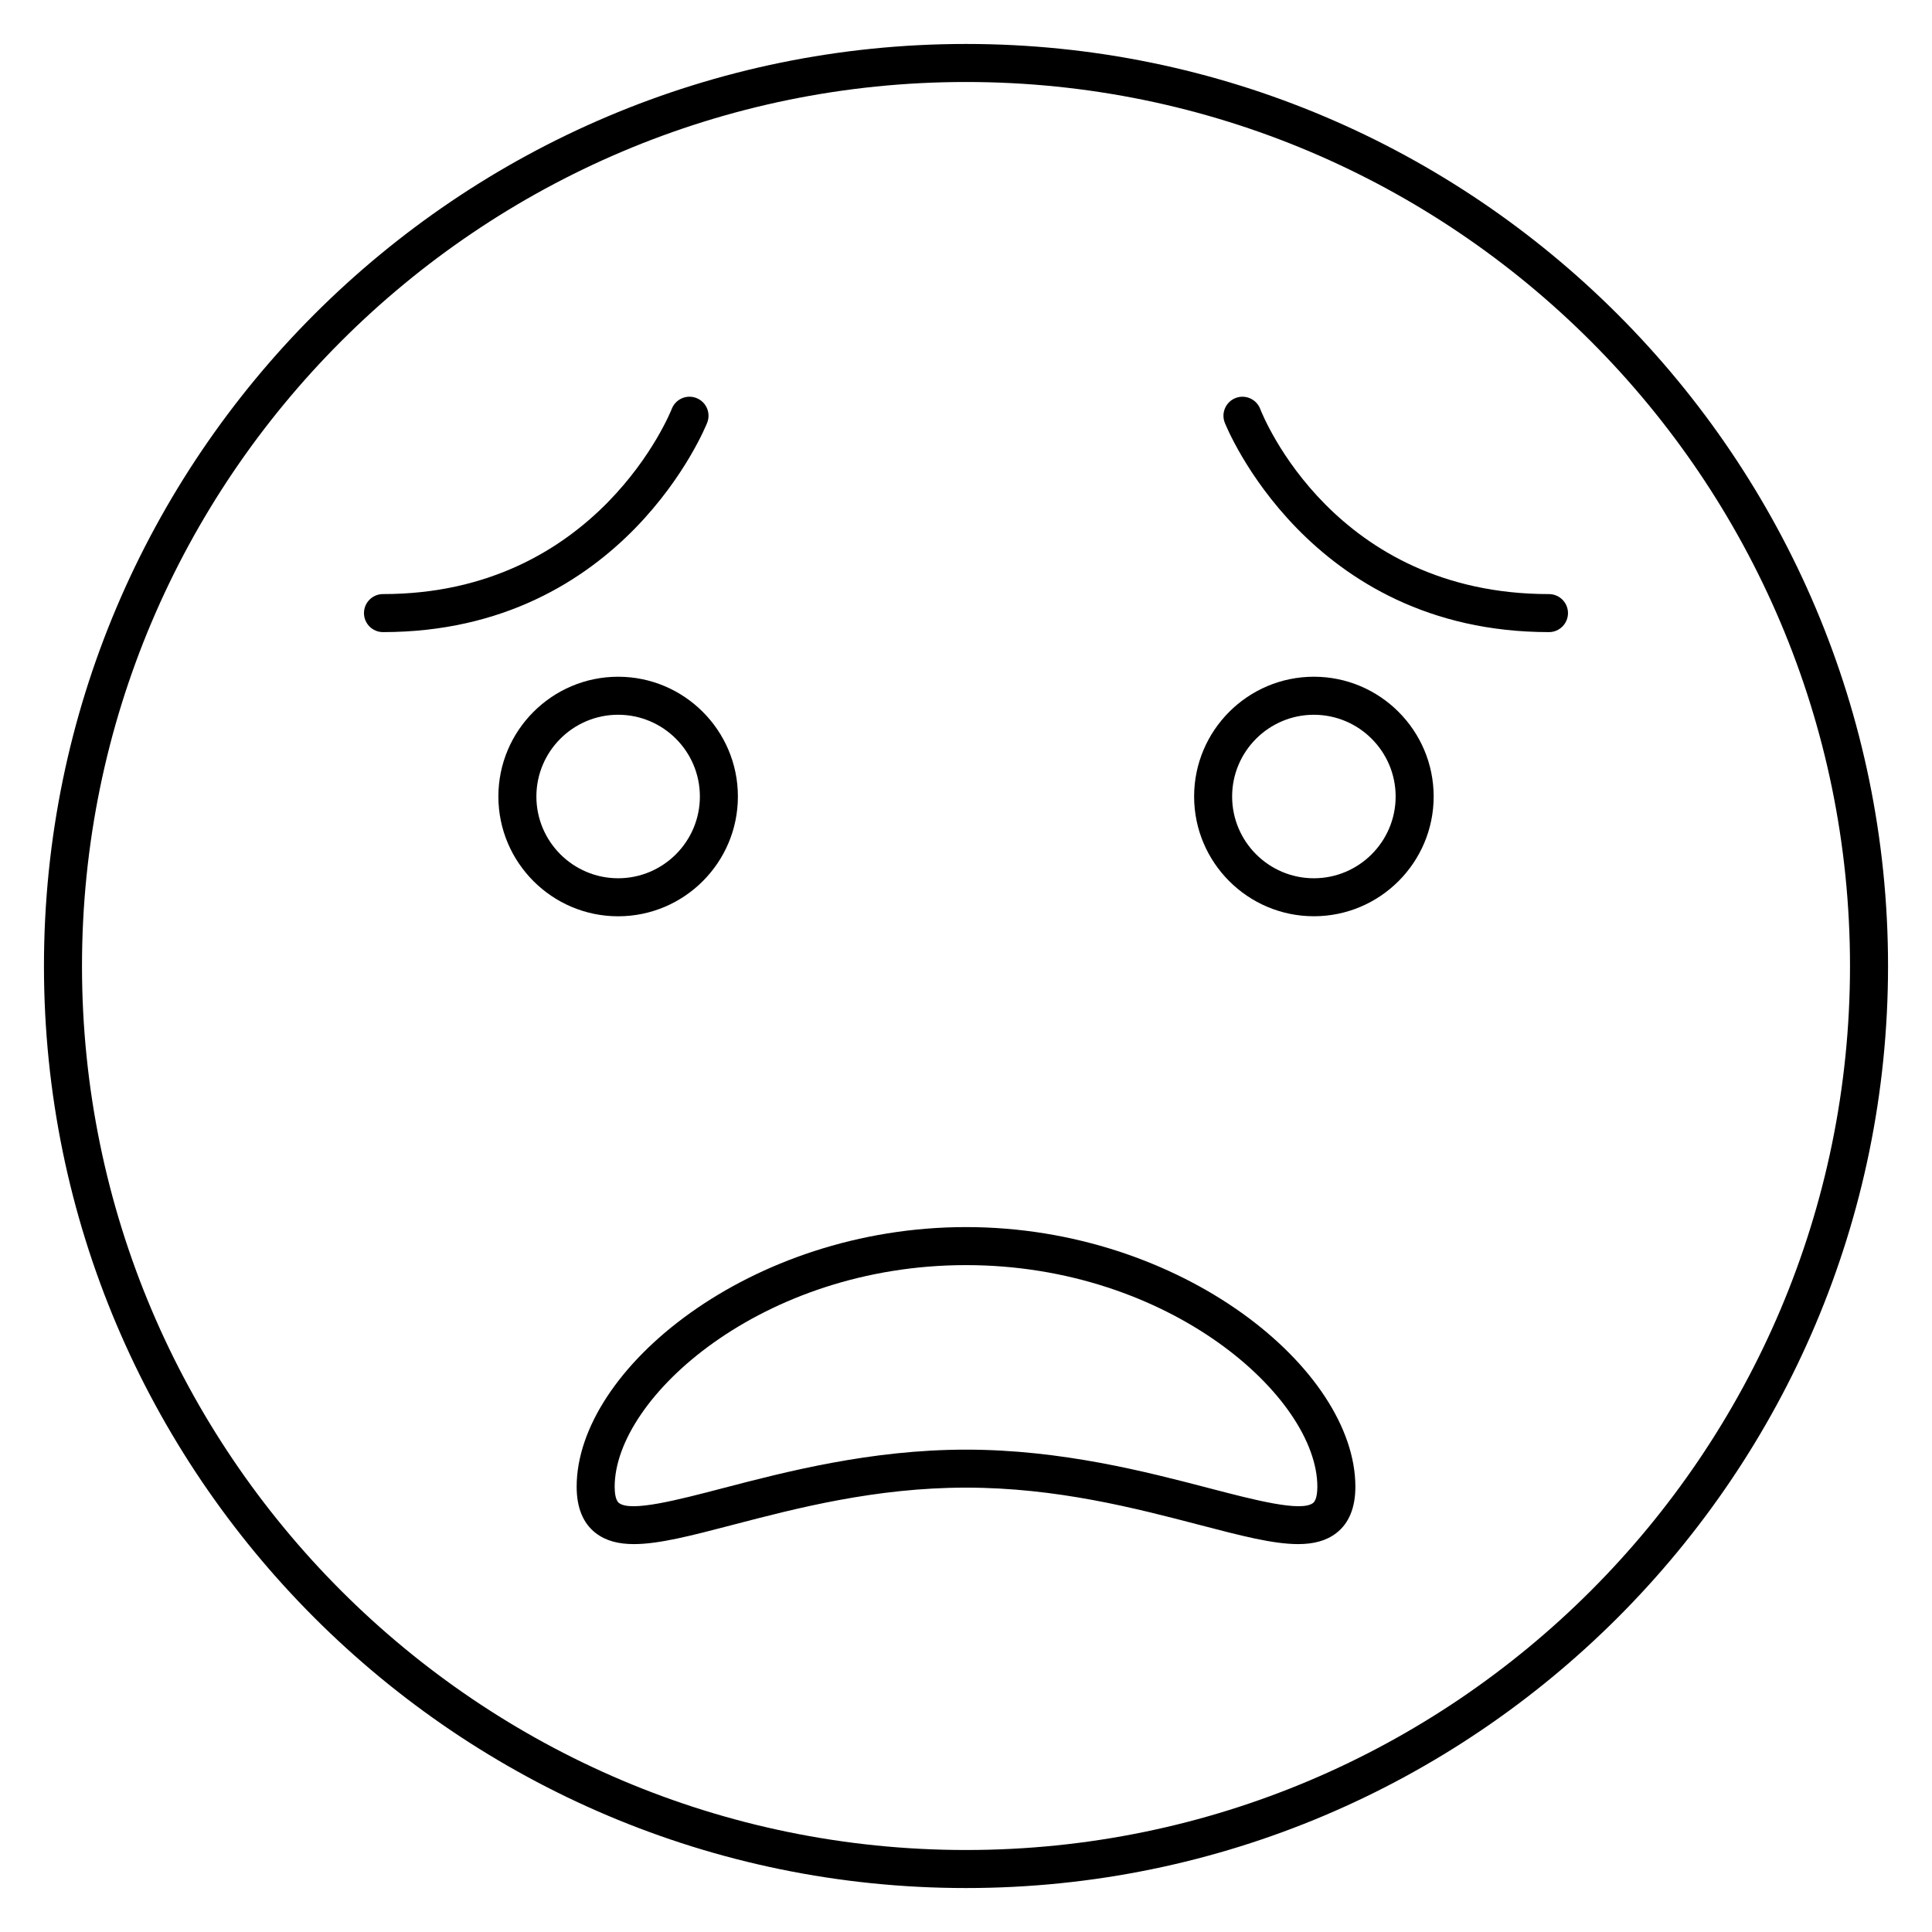 <?xml version="1.0" encoding="UTF-8"?>
<!-- Uploaded to: ICON Repo, www.svgrepo.com, Generator: ICON Repo Mixer Tools -->
<svg fill="#000000" width="800px" height="800px" version="1.1" viewBox="144 144 512 512" xmlns="http://www.w3.org/2000/svg">
 <g>
  <path d="m400 155.65c-134.73 0-244.35 109.61-244.35 244.35 0 134.73 109.61 244.35 244.35 244.35 134.73 0 244.35-109.62 244.35-244.35 0-134.73-109.62-244.35-244.35-244.35zm0 478.62c-129.18 0-234.27-105.09-234.27-234.27s105.09-234.27 234.27-234.27c129.18 0 234.27 105.09 234.27 234.27 0 129.18-105.09 234.27-234.27 234.27z"/>
  <path d="m331.43 255.98c0.996-2.602-0.301-5.512-2.902-6.508-2.59-1.004-5.512 0.301-6.508 2.902-0.191 0.492-19.453 49.062-76.523 49.062-2.781 0-5.039 2.258-5.039 5.039s2.258 5.039 5.039 5.039c63.922-0.008 85.723-54.98 85.934-55.535z"/>
  <path d="m339.55 355.08c0-17.504-14.238-31.738-31.738-31.738-17.504 0-31.738 14.238-31.738 31.738 0 17.504 14.238 31.746 31.738 31.746 17.504 0 31.738-14.238 31.738-31.746zm-53.402 0c0-11.945 9.719-21.664 21.664-21.664 11.945 0 21.664 9.719 21.664 21.664 0 11.949-9.719 21.668-21.664 21.668-11.945 0-21.664-9.719-21.664-21.668z"/>
  <path d="m554.49 301.44c-56.852 0-75.746-47.07-76.52-49.07-0.996-2.594-3.926-3.891-6.504-2.898-2.602 0.996-3.898 3.91-2.902 6.508 0.211 0.555 22.008 55.535 85.93 55.535 2.785 0 5.039-2.258 5.039-5.039 0-2.777-2.258-5.035-5.043-5.035z"/>
  <path d="m492.19 323.34c-17.504 0-31.738 14.238-31.738 31.738 0 17.504 14.238 31.738 31.738 31.738 17.508 0 31.746-14.238 31.746-31.738-0.004-17.5-14.246-31.738-31.746-31.738zm0 53.41c-11.945 0-21.664-9.719-21.664-21.664 0-11.945 9.719-21.664 21.664-21.664s21.668 9.719 21.668 21.664c0 11.945-9.723 21.664-21.668 21.664z"/>
  <path d="m400 469.19c-57.156 0-103.18 37.645-103.18 68.809 0 5.559 1.699 9.688 5.047 12.277 2.691 2.074 6.039 2.926 10.133 2.926 6.66 0 15.285-2.254 26.203-5.106 16.836-4.394 37.789-9.859 61.801-9.859s44.965 5.465 61.801 9.859c10.918 2.848 19.539 5.106 26.199 5.106 4.098 0 7.445-0.852 10.137-2.926 3.352-2.59 5.047-6.723 5.047-12.277 0-31.164-46.023-68.809-103.18-68.809zm91.98 73.113c-3.144 2.453-15.598-0.805-27.629-3.945-16.48-4.301-39.039-10.188-64.348-10.188-25.301 0-47.867 5.891-64.348 10.188-12.031 3.141-24.477 6.402-27.629 3.945-0.988-0.762-1.133-3.023-1.133-4.301 0-23.648 39.094-58.734 93.109-58.734 54.008 0 93.109 35.086 93.109 58.734-0.004 1.281-0.152 3.539-1.133 4.301z"/>
 </g>
</svg>